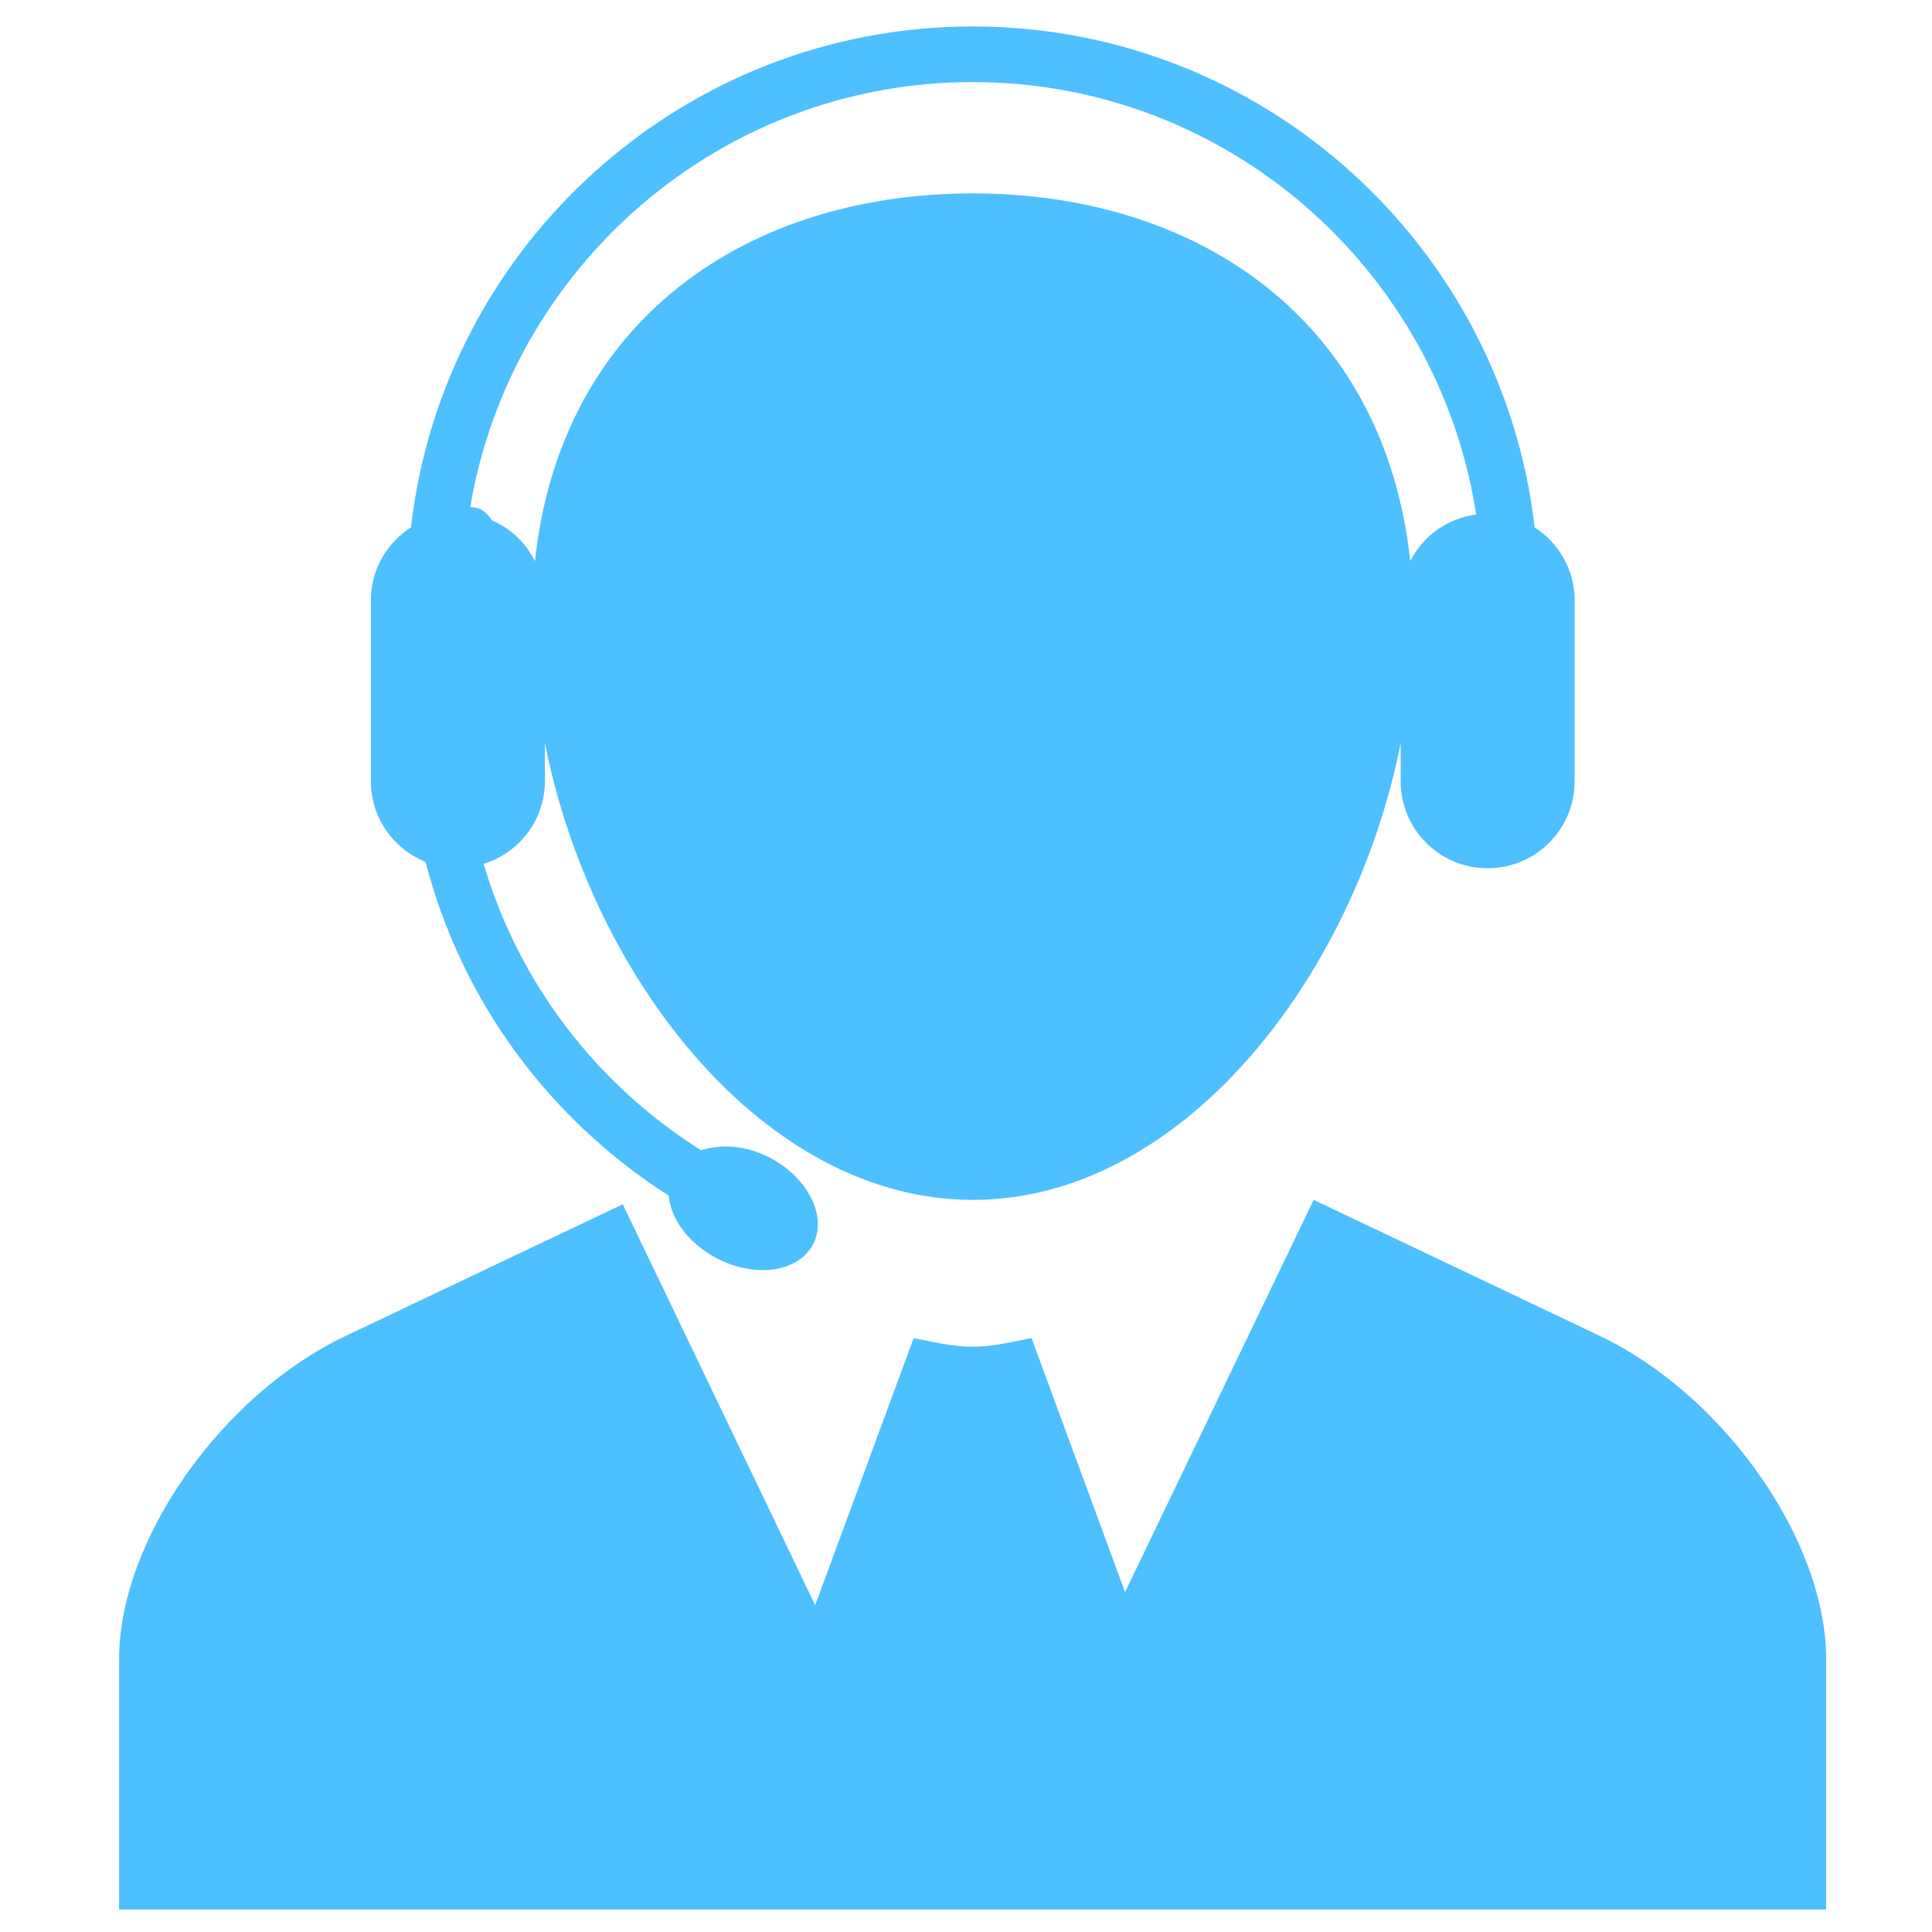 <?xml version="1.0" encoding="UTF-8"?> <svg xmlns="http://www.w3.org/2000/svg" width="146" height="146" viewBox="0 0 146 146" fill="none"><path d="M138 125.373V144.299H9V125.368C9 116.431 16.705 105.429 26.118 100.958L47.062 91.007L61.602 121.306L69.046 101.122C70.514 101.4 71.969 101.77 73.5 101.77C75.031 101.77 76.482 101.4 77.954 101.122L85.02 120.313L99.273 90.671L120.895 100.954C130.295 105.425 138 116.427 138 125.373ZM28.027 59.039V45.37C28.027 43.053 29.234 41.021 31.055 39.852C33.499 18.579 51.592 2 73.508 2C95.425 2 113.522 18.579 115.97 39.852C117.787 41.021 118.994 43.053 118.994 45.37V59.039C118.994 62.669 116.054 65.613 112.42 65.613C108.787 65.613 105.847 62.669 105.847 59.039V56.166C102.289 74.062 89.188 90.675 73.513 90.675C57.838 90.675 44.737 74.062 41.178 56.166V59.039C41.178 61.983 39.223 64.448 36.552 65.284C39.168 74.188 44.972 81.881 52.988 86.927C54.469 86.44 56.336 86.532 58.149 87.474C61.059 88.988 62.544 91.932 61.442 94.035C60.344 96.138 57.097 96.609 54.17 95.091C52.034 93.976 50.679 92.105 50.536 90.355C41.355 84.484 34.845 75.496 32.157 65.129C29.743 64.162 28.027 61.806 28.027 59.039ZM35.534 38.317C35.732 38.33 35.921 38.334 36.111 38.405C36.586 38.582 36.931 38.923 37.17 39.322C38.596 39.928 39.732 41.034 40.43 42.405C42.369 24.232 56.416 14.617 73.5 14.617C90.584 14.617 104.631 24.232 106.57 42.405C107.533 40.517 109.363 39.167 111.554 38.885C108.711 20.409 92.754 6.202 73.5 6.202C54.444 6.206 38.613 20.123 35.534 38.317Z" fill="#4EBFFF"></path></svg> 